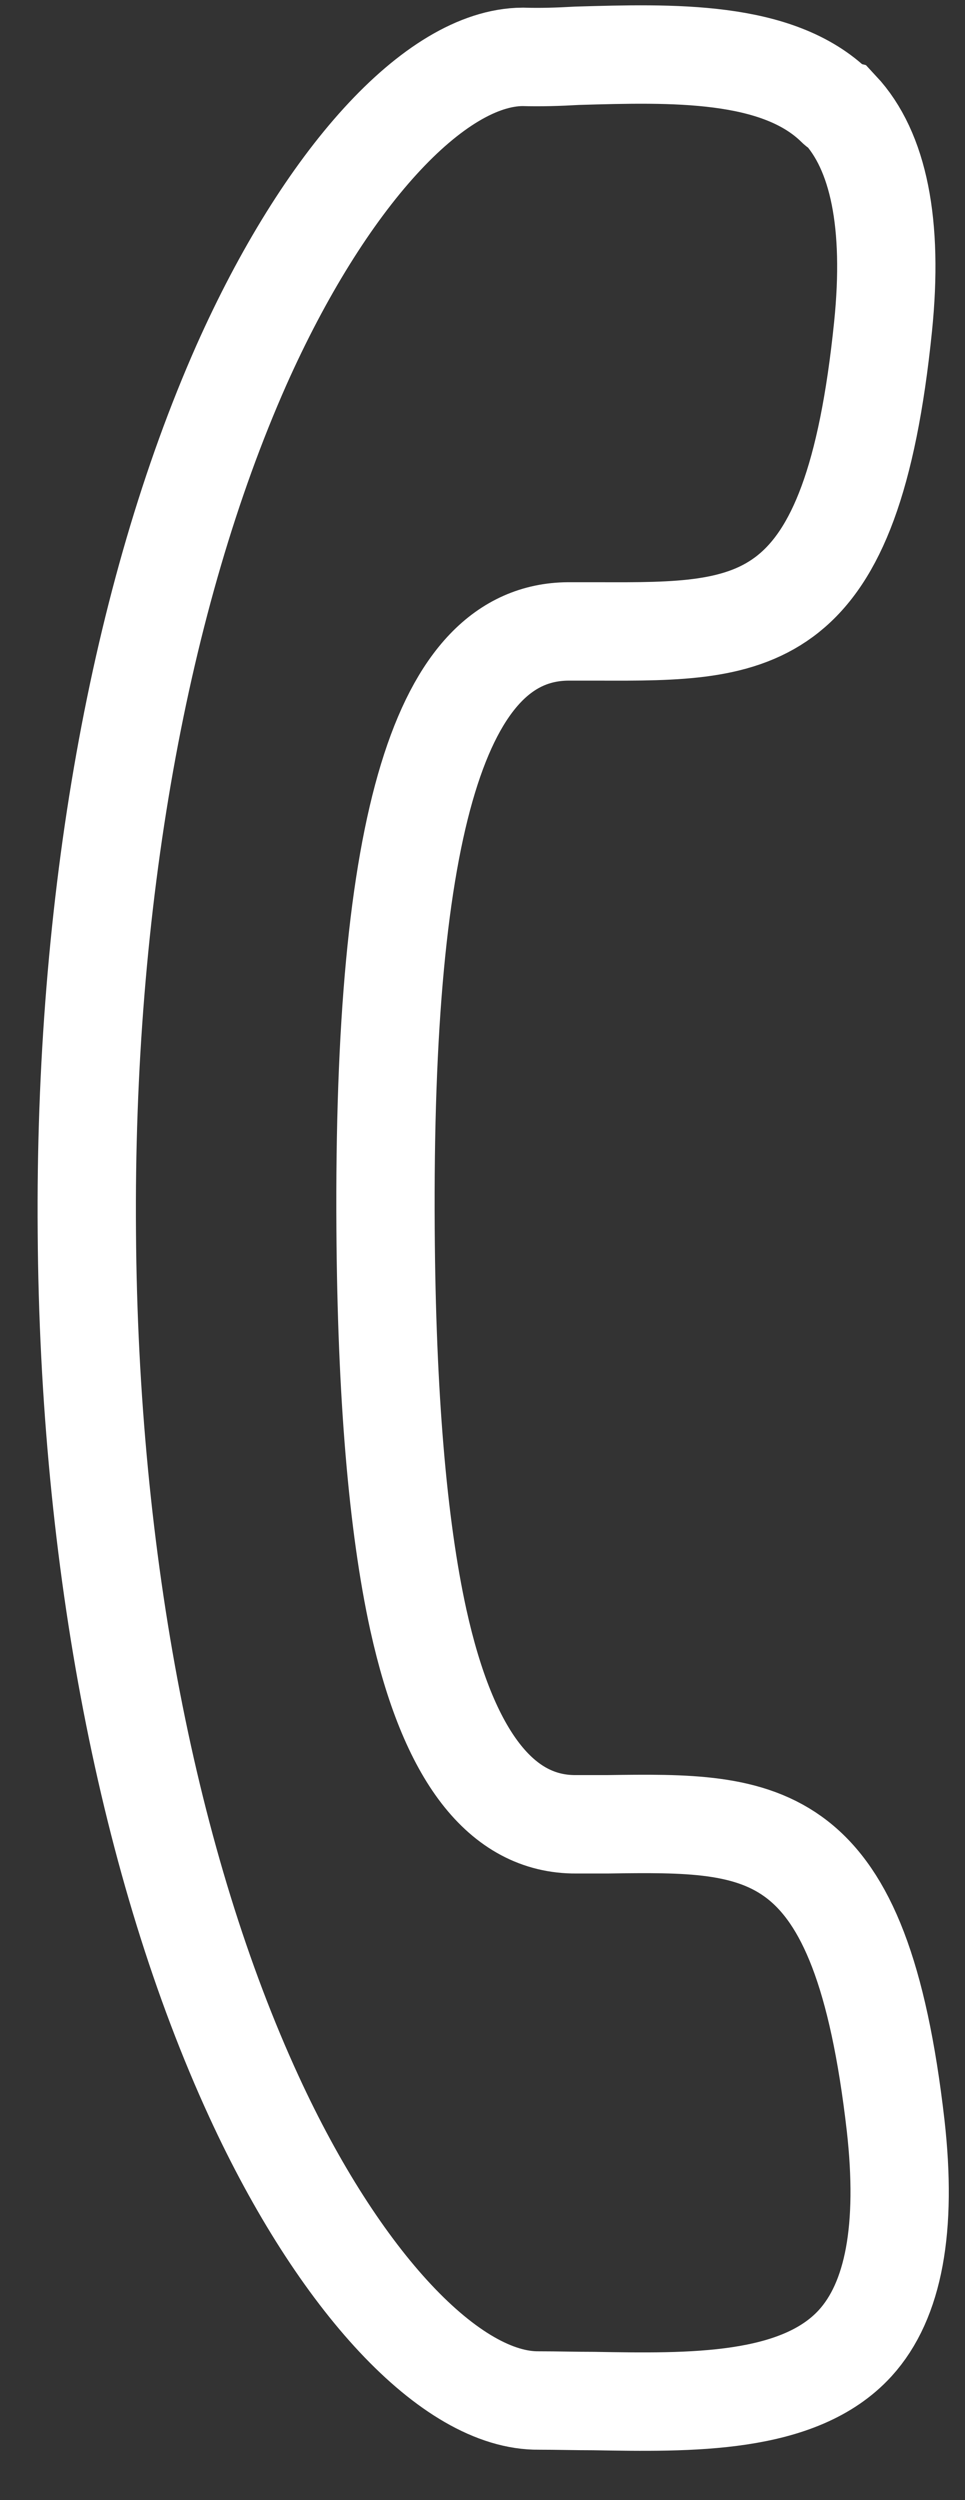 <?xml version="1.0" encoding="utf-8"?>
<!-- Generator: Adobe Illustrator 22.1.0, SVG Export Plug-In . SVG Version: 6.00 Build 0)  -->
<svg version="1.1" id="Livello_2" xmlns="http://www.w3.org/2000/svg" xmlns:xlink="http://www.w3.org/1999/xlink" x="0px" y="0px"
	 viewBox="0 0 176.7 457.3" style="enable-background:new 0 0 176.7 457.3;" xml:space="preserve">
<rect x="0" y="0" width="176.7" height="457.3" fill="#333333" stroke="none"/>
<style type="text/css">
	.st0{fill:none;stroke:#FFFFFF;stroke-width:18;stroke-miterlimit:10;}
</style>
<path class="st0" d="M153,19.5c-10.6-10.4-30-9.8-47.3-9.3c-3.5,0.2-6.8,0.3-10,0.2c-16.1,0.1-36.3,22.3-51.5,56.4
	C25.5,109,15.4,165.3,15.9,225.4c0.4,60.1,11.3,116.2,30.6,158.1c15.6,33.9,36.1,55.8,52.2,55.6c3.2,0,6.6,0.1,10,0.1
	c17.6,0.3,37.6,0.7,47.9-10.6c7.1-7.8,9.5-21.1,7.4-39.8c-6.4-55.7-23.9-55.5-52.8-55.1h-5.7c-13.7,0.1-23.4-12.5-28.9-37.4
	c-3.8-17.3-5.8-41.3-6-71.4c-0.5-74.4,10.1-109.2,33.4-109.4h5.6c28.9,0.1,46.4,0.1,52.1-55.8c1.9-18.7-0.8-32.1-7.9-39.7
	C153.4,19.9,153.2,19.7,153,19.5L153,19.5z"/>
</svg>
